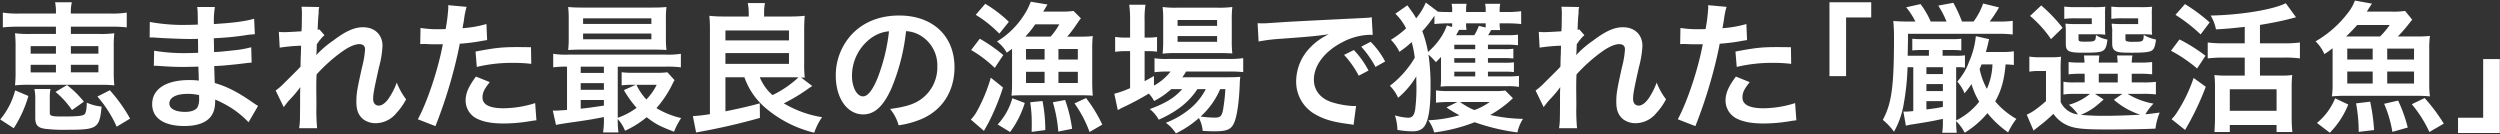 <svg xmlns="http://www.w3.org/2000/svg" width="877" height="47" viewBox="0 0 877 47"><rect x="0" y="0" width="877" height="47" fill="#333333" stroke="none"/><g fill="#fff"><path d="M.071,41.9A25.859,25.859,0,0,0,5.314,31.707l4.654,1.96A42.785,42.785,0,0,1,4.824,44.985ZM6.392,9.365A47.618,47.618,0,0,0,1,9.61V4.417a32.1,32.1,0,0,0,5.488.342H19.621A17.4,17.4,0,0,0,19.327.791h5.879a14.431,14.431,0,0,0-.343,3.968H38.925a31.975,31.975,0,0,0,5.536-.342V9.61a42.1,42.1,0,0,0-5.536-.245H24.863v2.548h9.848a37.365,37.365,0,0,0,5.39-.246,42.366,42.366,0,0,0-.2,5.047v8.133a46.6,46.6,0,0,0,.2,5.1,46.557,46.557,0,0,0-4.949-.2H10.557a41.941,41.941,0,0,0-5.292.2,43.947,43.947,0,0,0,.2-5.046V16.812a45.355,45.355,0,0,0-.2-5.145,36.664,36.664,0,0,0,5.292.246h9.064V9.365Zm4.36,6.81v2.646h8.869V16.175Zm0,6.566v2.645h8.869V22.741Zm6.713,16.9c0,1.029.784,1.226,4.263,1.226,5.634,0,7.4-.2,7.986-.833.441-.539.686-1.765.735-4.018a16.878,16.878,0,0,0,5.194,1.371c-.736,7.595-1.519,8.134-11.858,8.134a54.9,54.9,0,0,1-8.035-.343c-2.548-.392-3.381-1.323-3.381-3.92v-5.83a18.794,18.794,0,0,0-.294-4.214H17.71a17.263,17.263,0,0,0-.245,3.43Zm7.79-1.028a30.375,30.375,0,0,0-5.781-6.37l4.017-2.4a33.213,33.213,0,0,1,5.929,5.83Zm-.392-19.795h9.653V16.175H24.863Zm0,6.565h9.653V22.741H24.863Zm16.071,19.06a42.464,42.464,0,0,0-6.762-10.583l4.361-2.2a55.481,55.481,0,0,1,7.1,9.946Zm46.257-1.568a33.041,33.041,0,0,0-9.065-6.712,21.789,21.789,0,0,0-2.645-1.225v.539c0,3.087-.882,5.193-2.744,6.614S68.229,44.2,64.653,44.2c-7.154,0-11.27-2.793-11.27-7.644,0-5.34,4.851-8.475,13.082-8.475a25.594,25.594,0,0,1,3.283.2A9.442,9.442,0,0,0,69.7,27.1V26.024c-.049-.687-.049-.687-.1-2.647-2.351.049-3.871.1-4.9.1-2.989,0-4.8-.05-8.869-.344-.637-.049-1.126-.049-1.861-.049l.1-5.291a63.18,63.18,0,0,0,11.416.833c.98,0,2.646-.049,4.018-.1,0-.441,0-2.107-.049-4.9-1.568.049-2.351.049-3.086.049-2.4,0-8.722-.245-12-.49-.538-.049-.93-.049-1.077-.049H52.5l.05-5.438A64.482,64.482,0,0,0,65.73,8.728c.785,0,2.45-.049,3.675-.1-.049-4.9-.049-4.948-.245-6.172h6.223a30.365,30.365,0,0,0-.343,5.977C81.7,8.042,85.966,7.5,89.15,6.572L89.4,12.01a30.954,30.954,0,0,0-3.871.442c-4.312.588-6.223.734-10.534.979.049,1.226.049,1.814.1,4.851,2.45-.147,2.45-.147,6.957-.637a36.264,36.264,0,0,0,6.076-1.078l.147,5.39c-.833.048-2.058.2-3.185.342-.735.1-2.94.344-6.615.687-.685.049-1.421.1-3.331.2.147,4.752.147,4.752.195,5.928,4.313,1.274,8.134,3.185,13.426,6.909.832.538,1.077.734,1.763,1.127ZM65.779,32.932c-3.968,0-6.369,1.274-6.369,3.381,0,1.812,2.107,2.939,5.586,2.939,2.057,0,3.576-.587,4.262-1.568a6.209,6.209,0,0,0,.588-3.136V33.373A17.192,17.192,0,0,0,65.779,32.932Zm45.228-13.67a35.913,35.913,0,0,1,5.977-5.1c4.263-3.234,7.35-4.606,10.339-4.606,4.115,0,6.859,2.6,6.859,6.517a35.057,35.057,0,0,1-1.225,7.5c-1.666,7.4-2.058,9.456-2.058,11.024s.735,2.449,2.009,2.449c1.078,0,2.4-.979,3.43-2.5a24.047,24.047,0,0,0,2.842-5.585,23.761,23.761,0,0,0,3.282,5.879,22.3,22.3,0,0,1-3.429,4.851,9.479,9.479,0,0,1-7.252,3.528,7.285,7.285,0,0,1-4.214-1.274c-1.763-1.371-2.547-3.185-2.547-6.173,0-2.842.2-4.165,2.009-12.3a31.068,31.068,0,0,0,1.029-6.174c0-1.176-.686-1.812-2.009-1.812-1.568,0-3.675.93-6.076,2.645a55.692,55.692,0,0,0-8.917,7.987c-.1,2.205-.1,3.576-.1,4.948,0,.392,0,.392.049,5.831a66.118,66.118,0,0,0,.245,8.084h-6.321c.3-2.009.3-2.009.343-7.79,0-5.243,0-5.243.1-6.566l-.1.049a38.21,38.21,0,0,1-3.479,4.115,28.2,28.2,0,0,0-2.253,2.793L96.7,31.756a21.954,21.954,0,0,0,3.185-2.793c4.6-4.556,4.6-4.556,5.536-5.586.049-2.351.049-2.89.147-4.8,0-1.127.049-1.225.049-2.548a63.381,63.381,0,0,0-7.5.686l-.294-5.537a15.046,15.046,0,0,0,2.009.1c.931,0,3.625-.148,5.928-.294.049-.735.049-.735.1-1.862,0-1.372.049-2.891.049-4.018a16.287,16.287,0,0,0-.147-2.744l6.223.1a6.818,6.818,0,0,0-.2,1.812c0,.245-.049.882-.147,1.862-.049.98-.1,1.372-.2,4.361.049,0,.245-.1.588-.2l1.813,2.059a8.2,8.2,0,0,0-1.421,1.47,4.458,4.458,0,0,0-.686.882c-.2.294-.294.391-.588.784l-.1,2.89s-.049.294-.1.882Zm36.507-9.456a38.986,38.986,0,0,0,6.566.441c.587,0,1.127,0,2.253-.049a59.462,59.462,0,0,0,.931-7.5,6.634,6.634,0,0,0-.049-.882l6.468.588a27.845,27.845,0,0,0-.931,4.7c-.245,1.372-.294,1.666-.49,2.793a40.724,40.724,0,0,0,8.378-1.47l.245,5.635c-.392.049-.392.049-1.568.244a66.785,66.785,0,0,1-8.035,1.029c-.539,3.038-1.764,8.232-3.038,12.691a166.223,166.223,0,0,1-5.488,16.217l-6.173-2.4c3.381-6.223,7.153-17.639,8.771-26.359a4.166,4.166,0,0,1-.638.049h-2.841c-.245,0-.735,0-1.568-.049-.882-.05-1.568-.05-1.96-.05a7.172,7.172,0,0,0-.931.05Zm24.3,19.01c-1.96,2.45-2.548,3.675-2.548,5.39,0,2.5,2.45,3.772,7.35,3.772a37.5,37.5,0,0,0,11.122-1.812l.441,6.026c-.882.1-1.274.147-2.4.343a57.02,57.02,0,0,1-9.113.784c-4.361,0-7.5-.637-9.849-1.96a7.078,7.078,0,0,1-3.478-6.026c0-2.6.931-4.8,3.625-8.477ZM186.368,22.4a51.011,51.011,0,0,0-6.174-.343,52.879,52.879,0,0,0-12.935,1.421l-.441-5.39c6.958-1.323,9.309-1.568,14.6-1.568,1.323,0,1.764,0,4.851.049Zm25.481,18.667c-4.655.882-4.655.882-9.946,1.666-3.92.539-5.635.833-6.86,1.078l-1.126-5.047a4.759,4.759,0,0,0,.783.049c.784,0,2.156-.1,4.214-.244V23.377a33.647,33.647,0,0,0-4.851.246V18.87a26.787,26.787,0,0,0,5.047.294h34.64a27.375,27.375,0,0,0,5.1-.294v4.753a36.9,36.9,0,0,0-5.145-.246h-17V41.31a24.855,24.855,0,0,0,6.614-3.478,38.749,38.749,0,0,1-4.459-6.223l4.165-1.861h-1.274a27.27,27.27,0,0,0-3.675.2V25.337a29.074,29.074,0,0,0,4.116.2h8.231a22.459,22.459,0,0,0,3.675-.2l2.548,2.793a7.4,7.4,0,0,0-.784,1.421,37.74,37.74,0,0,1-5.586,8.378,29.187,29.187,0,0,0,8.673,3.479,26.076,26.076,0,0,0-2.5,4.8c-5.194-2.008-6.566-2.743-9.6-5.1a33.364,33.364,0,0,1-7.594,4.753,13.01,13.01,0,0,0-2.548-4.116,31.39,31.39,0,0,0,.244,4.7h-5.389a29.167,29.167,0,0,0,.294-4.949ZM233.6,13.285a33.071,33.071,0,0,0,.2,4.262c-1.127-.1-2.891-.147-4.556-.147h-24.89c-2.205,0-3.528.049-5.047.147a34.237,34.237,0,0,0,.2-4.214V6.719a34.56,34.56,0,0,0-.2-4.262c1.617.146,2.94.2,5.194.2h24.1c2.254,0,3.528-.05,5.194-.2a33.071,33.071,0,0,0-.2,4.262ZM211.849,23.377h-8.133v2.206h8.133Zm0,5.783h-8.133v2.351h8.133Zm0,5.927h-8.133v3.038c2.4-.245,3.527-.391,8.133-1.078Zm-7.3-26.7h23.959V6.425H204.548Zm0,5.39h23.959v-2.01H204.548Zm18.717,15.973a19.983,19.983,0,0,0,3.479,5.144,20.321,20.321,0,0,0,3.626-5.144ZM254.48,27.1V39.056c4.6-.931,8.231-1.764,12.053-2.793l.049,5.1a226.4,226.4,0,0,1-22.391,5.1l-1.127-5.733a54.484,54.484,0,0,0,5.978-.685V10.394a46.911,46.911,0,0,0-.2-4.851,45.566,45.566,0,0,0,4.85.246h8.967V4.563a17.43,17.43,0,0,0-.344-3.479h6.027a17.576,17.576,0,0,0-.294,3.528V5.789h9.407a45.6,45.6,0,0,0,4.851-.246c-.1.931-.2,3.038-.2,4.949V22.349a42.178,42.178,0,0,0,.2,4.9,11.507,11.507,0,0,0-1.274-.049l3.92,2.988A23.694,23.694,0,0,0,282.9,31.56a63.855,63.855,0,0,1-7.938,4.7,37.9,37.9,0,0,0,13.425,4.851,20.724,20.724,0,0,0-2.743,5.439A40.937,40.937,0,0,1,268.4,37.734,24.756,24.756,0,0,1,261.144,27.1Zm0-12.934h22.293V10.688H254.48Zm0,8.231h22.293V18.625H254.48Zm12.053,4.7a16.65,16.65,0,0,0,4.459,6.272,37.242,37.242,0,0,0,9.113-6.223c-1.274-.049-1.568-.049-2.107-.049Zm46.208,3.822c-2.793,6.321-5.929,9.211-9.946,9.211-5.586,0-9.6-5.683-9.6-13.572a21.046,21.046,0,0,1,5.39-14.258c4.115-4.507,9.9-6.859,16.854-6.859,11.759,0,19.4,7.153,19.4,18.178,0,8.476-4.409,15.238-11.906,18.275a32.013,32.013,0,0,1-7.692,2.058,15.639,15.639,0,0,0-2.989-5.733c4.508-.588,7.448-1.372,9.75-2.694a13.718,13.718,0,0,0,6.811-12.249A12.137,12.137,0,0,0,322.785,12.4a10.69,10.69,0,0,0-4.948-1.47A70.881,70.881,0,0,1,312.741,30.923Zm-7.2-17.541a16.406,16.406,0,0,0-6.664,13.23c0,4.017,1.715,7.2,3.871,7.2,1.617,0,3.283-2.058,5.046-6.272a64.573,64.573,0,0,0,4.067-16.56A12.469,12.469,0,0,0,305.539,13.382Zm46.305,17.3A79.861,79.861,0,0,1,346.7,43.172c-.343.588-.49.882-.98,1.764a9.717,9.717,0,0,0-.539.98l-4.605-3.969a13.783,13.783,0,0,0,2.2-3.037,55.986,55.986,0,0,0,4.8-11.661Zm-8.134-17.1a55.3,55.3,0,0,1,8.232,5.732l-2.989,4.508a42.671,42.671,0,0,0-8.28-6.272ZM345.621,1.33A45.217,45.217,0,0,1,353.9,7.65l-3.332,4.165A41.938,41.938,0,0,0,342.29,5.2Zm9.407,15.776c-.783.637-1.028.784-1.861,1.372a11.962,11.962,0,0,0-3.43-3.92A29.048,29.048,0,0,0,359.144,5.4a23.459,23.459,0,0,0,2.45-4.8l5.88.981c-.441.685-.932,1.518-1.519,2.5h6.516a28.415,28.415,0,0,0,4.116-.245l2.6,2.6c-.588.735-.588.735-1.372,1.862a42.068,42.068,0,0,1-3.43,4.556h4.606a33.534,33.534,0,0,0,4.36-.2,39.233,39.233,0,0,0-.2,4.605V28.767c0,2.009.1,3.871.2,4.8-.735-.1-2.695-.148-4.263-.148H359c-1.764,0-3.185.05-4.164.148a40.321,40.321,0,0,0,.195-4.115Zm-5.046,26.556a22.143,22.143,0,0,0,5.144-9.211l4.361,1.666a33.291,33.291,0,0,1-5.144,10.191Zm18.569-30.819a22.332,22.332,0,0,0,3.038-4.311h-8.427a33.441,33.441,0,0,1-3.479,4.311Zm-8.623,8.035h6.517V17.2h-6.517Zm0,8.232h6.517V25.191h-6.517Zm1.96,17.148c.049-1.42.049-2.253.049-2.939a45.886,45.886,0,0,0-.539-7.447l4.311-.441a52.337,52.337,0,0,1,.98,10.191Zm9.358-.1a47.326,47.326,0,0,0-1.911-10.289l4.312-.785a49.681,49.681,0,0,1,2.45,10.094Zm.049-25.283h6.81V17.2H371.3Zm0,8.232h6.81V25.191H371.3Zm10.926,17.2a41.846,41.846,0,0,0-5.291-10.045L381,34.4a50.286,50.286,0,0,1,5.683,9.309Zm28.667-15.042a28.2,28.2,0,0,1-6.026,4.165,11.309,11.309,0,0,0-1.862-2.6,92.157,92.157,0,0,1-9.75,5.145,5.7,5.7,0,0,1-.637.393,2.13,2.13,0,0,0-.49.245L390.9,32.883a35.387,35.387,0,0,0,5.537-1.96V17.939h-1.421a23.872,23.872,0,0,0-3.822.245V12.942a22.093,22.093,0,0,0,3.87.244h1.373V7.111a38.611,38.611,0,0,0-.3-5.439h5.684a33.016,33.016,0,0,0-.294,5.488v6.026h.882a21.162,21.162,0,0,0,3.479-.2v5.144a25.365,25.365,0,0,0-3.43-.2h-.931V28.473c1.323-.685,1.715-.931,3.282-1.812v3.381a19.353,19.353,0,0,0,5.831-4.95h-1.078a35.224,35.224,0,0,0-4.556.245v-4.9a27.234,27.234,0,0,0,4.6.245h21.411a32.613,32.613,0,0,0,5.1-.294v4.9a47.626,47.626,0,0,0-5.046-.2H416.082a17.527,17.527,0,0,1-1.323,2.009h15.58c2.4,0,3.332-.049,4.753-.146a28.452,28.452,0,0,0-.2,2.89c-.245,6.174-.979,11.122-2.009,13.327-.98,2.254-2.548,2.891-6.859,2.891-1.323,0-2.205-.049-4.116-.147a11.827,11.827,0,0,0-1.323-4.508,35.2,35.2,0,0,1-8.084,5.389,13.373,13.373,0,0,0-3.527-3.723,29.965,29.965,0,0,0,8.917-5.291,21.885,21.885,0,0,0,5.1-6.517h-2.94c-2.988,4.557-7.2,7.889-13.571,10.731a12.106,12.106,0,0,0-3.136-3.725c5.585-2.058,8.819-4.066,11.367-7.006Zm1.47-12.641a35.4,35.4,0,0,0-4.507.2,43.77,43.77,0,0,0,.195-4.752V6.915a38.12,38.12,0,0,0-.195-4.458A34.44,34.44,0,0,0,412.8,2.7h14.258a36.9,36.9,0,0,0,5.242-.245,39.684,39.684,0,0,0-.195,4.85v6.762a37.987,37.987,0,0,0,.195,4.7c-1.028-.1-2.5-.147-4.458-.147Zm.735-9.554h13.866V7.013H413.093Zm0,5.586h13.866V12.648H413.093Zm14.944,16.609a27.38,27.38,0,0,1-6.86,9.6,34.25,34.25,0,0,0,5.047.391c1.813,0,2.352-.49,2.793-2.6a59.834,59.834,0,0,0,.833-7.4ZM441.172,8.14c1.078.049,1.617.049,1.861.049.883,0,.883,0,8.085-.49,3.576-.2,11.955-.637,25.037-1.274,4.018-.2,4.263-.2,5.046-.392l.344,6.222a7.744,7.744,0,0,0-1.029-.048,21.912,21.912,0,0,0-9.7,2.645c-6.222,3.234-9.9,8.134-9.9,13.082,0,3.822,2.4,6.762,6.517,7.986a29.7,29.7,0,0,0,7.3,1.275c.049,0,.49,0,.98-.049l-.882,6.663c-.637-.147-.735-.147-1.666-.294-5.39-.686-8.477-1.568-11.465-3.233a13.11,13.11,0,0,1-7.007-11.809,17.056,17.056,0,0,1,4.656-11.514,21.667,21.667,0,0,1,6.81-4.949c-3.969.588-7.007.882-16.512,1.569a61.331,61.331,0,0,0-8.133.979Zm33.758,9.407a31.7,31.7,0,0,1,5.144,7.2l-3.429,1.812a33.088,33.088,0,0,0-5.145-7.3Zm7.594,5.929a35.982,35.982,0,0,0-5-7.1l3.284-1.715a28.3,28.3,0,0,1,5.095,6.908Zm39.446-1.471h5.88a22.869,22.869,0,0,0,3.233-.146v3.43a24.254,24.254,0,0,0-3.233-.148h-5.88v1.666h7.007a29.146,29.146,0,0,0,3.87-.2v3.87a22.249,22.249,0,0,0-3.92-.245H508.79a34.031,34.031,0,0,0-3.43.147,25.328,25.328,0,0,0,.147-3.528V19.948c-.686.784-.931.98-1.813,1.862a19.055,19.055,0,0,0-2.6-2.646,2.119,2.119,0,0,0,.1.588,74.888,74.888,0,0,1,.637,10.877c0,6.86-.588,10.926-1.861,13.229-.931,1.568-2.254,2.205-4.459,2.205a30.9,30.9,0,0,1-5.291-.49,17.682,17.682,0,0,0-.882-5.1,19.717,19.717,0,0,0,4.654.833c1.519,0,2.2-.931,2.5-3.282a62.268,62.268,0,0,0,.392-8.036c0-.147-.049-1.519-.049-3.185a29.657,29.657,0,0,1-6.37,7.5,14.581,14.581,0,0,0-2.891-4.214,32.559,32.559,0,0,0,5.88-5.732,28.792,28.792,0,0,0,2.842-4.116,35.117,35.117,0,0,0-1.078-5.488,32.255,32.255,0,0,1-4.312,3.43,14.6,14.6,0,0,0-2.988-4.214,33.436,33.436,0,0,0,5.34-4.017,18.618,18.618,0,0,0-3.773-5.145L493.7,1.869c.441.588.441.588,1.519,2.106a20.118,20.118,0,0,1,1.568,2.45A21.878,21.878,0,0,0,500.167.888l4.115,3.087-.049.1c1.176.1,2.3.146,3.528.146h1.666V3.877a11.832,11.832,0,0,0-.2-2.547h5.244a11.38,11.38,0,0,0-.148,2.547V4.22h6.86V3.877a10.79,10.79,0,0,0-.2-2.547h5.291a11.39,11.39,0,0,0-.2,2.547V4.22h2.793a34.151,34.151,0,0,0,4.753-.294V8.434a45.349,45.349,0,0,0-4.8-.245h-2.744a9.781,9.781,0,0,0,.2,2.352H523.1c-.294.539-.637,1.126-1.078,1.813h6.467a27.417,27.417,0,0,0,4.018-.2v3.723a26.943,26.943,0,0,0-3.969-.2H521.97v1.568h5.781a20.584,20.584,0,0,0,3.136-.147v3.43a23.591,23.591,0,0,0-3.136-.147H521.97ZM503.2,5.494a39.761,39.761,0,0,1-4.263,5.439,40.05,40.05,0,0,1,2.009,7.3,24.084,24.084,0,0,0,3.969-4.312,19.229,19.229,0,0,0,2.645-5l1.814.538a6.03,6.03,0,0,0,.049-1.273h-1.569c-1.616,0-3.184.1-4.654.245ZM530.74,34.451a39.021,39.021,0,0,1-7.986,5.88A58,58,0,0,0,534.268,41.7a14.515,14.515,0,0,0-1.764,3.919l-.2.833a73.373,73.373,0,0,1-14.993-3.577,58.475,58.475,0,0,1-14.209,3.577,12.614,12.614,0,0,0-2.057-4.263,47.14,47.14,0,0,0,10.926-1.764,41.388,41.388,0,0,1-4.557-2.744l3.821-1.91H508.3c-1.421,0-3.136.1-4.557.245V31.707a32.13,32.13,0,0,0,4.654.245h15.924a23.693,23.693,0,0,0,3.724-.2Zm-13.229-17.2V15.685h-7.349v1.568Zm-7.349,4.752h7.349V20.389h-7.349Zm0,3.136v1.666h7.349V25.141Zm7.006-12.787a17.093,17.093,0,0,0,1.617-3.283l2.352.588a12.875,12.875,0,0,0,.049-1.47h-6.86a8.859,8.859,0,0,0,.148,2.3h-2.647c-.146.294-.146.294-1.028,1.862Zm-5,23.42a23.876,23.876,0,0,0,5.046,2.842,22,22,0,0,0,5.389-2.842Zm40.817-16.512a35.889,35.889,0,0,1,5.978-5.1c4.263-3.234,7.349-4.606,10.339-4.606,4.115,0,6.859,2.6,6.859,6.517a35.078,35.078,0,0,1-1.226,7.5c-1.666,7.4-2.057,9.456-2.057,11.024s.735,2.449,2.009,2.449c1.078,0,2.4-.979,3.429-2.5a24.047,24.047,0,0,0,2.842-5.585,23.8,23.8,0,0,0,3.283,5.879,22.37,22.37,0,0,1-3.429,4.851,9.48,9.48,0,0,1-7.252,3.528,7.281,7.281,0,0,1-4.214-1.274C567.785,40.576,567,38.762,567,35.774c0-2.842.2-4.165,2.01-12.3a31.118,31.118,0,0,0,1.028-6.174c0-1.176-.685-1.812-2.009-1.812-1.567,0-3.675.93-6.075,2.645a55.7,55.7,0,0,0-8.918,7.987c-.1,2.205-.1,3.576-.1,4.948,0,.392,0,.392.049,5.831a66.118,66.118,0,0,0,.245,8.084h-6.32c.294-2.009.294-2.009.343-7.79,0-5.243,0-5.243.1-6.566l-.1.049a38.21,38.21,0,0,1-3.479,4.115,28.243,28.243,0,0,0-2.254,2.793l-2.841-5.83a21.9,21.9,0,0,0,3.184-2.793c4.606-4.556,4.606-4.556,5.537-5.586.049-2.351.049-2.89.147-4.8,0-1.127.049-1.225.049-2.548a63.353,63.353,0,0,0-7.5.686l-.294-5.537a15.032,15.032,0,0,0,2.008.1c.931,0,3.626-.148,5.929-.294.049-.735.049-.735.1-1.862,0-1.372.049-2.891.049-4.018a16.287,16.287,0,0,0-.147-2.744l6.223.1a6.764,6.764,0,0,0-.2,1.812c0,.245-.048.882-.146,1.862-.05.98-.1,1.372-.2,4.361.049,0,.245-.1.588-.2l1.812,2.059a8.267,8.267,0,0,0-1.421,1.47,4.429,4.429,0,0,0-.685.882c-.2.294-.294.391-.588.784l-.1,2.89s-.049.294-.1.882ZM589.5,9.806a38.986,38.986,0,0,0,6.566.441c.587,0,1.126,0,2.253-.049a59.462,59.462,0,0,0,.931-7.5,6.634,6.634,0,0,0-.049-.882l6.467.588a27.845,27.845,0,0,0-.931,4.7c-.245,1.372-.294,1.666-.49,2.793a40.735,40.735,0,0,0,8.379-1.47l.245,5.635c-.392.049-.392.049-1.568.244a66.785,66.785,0,0,1-8.035,1.029c-.539,3.038-1.764,8.232-3.038,12.691a166.223,166.223,0,0,1-5.488,16.217l-6.174-2.4c3.381-6.223,7.154-17.639,8.771-26.359a4.148,4.148,0,0,1-.637.049h-2.842c-.245,0-.735,0-1.568-.049-.882-.05-1.567-.05-1.96-.05a7.187,7.187,0,0,0-.931.05Zm24.3,19.01c-1.96,2.45-2.548,3.675-2.548,5.39,0,2.5,2.449,3.772,7.35,3.772a37.5,37.5,0,0,0,11.122-1.812l.44,6.026c-.882.1-1.273.147-2.4.343a57.022,57.022,0,0,1-9.114.784c-4.36,0-7.5-.637-9.848-1.96a7.079,7.079,0,0,1-3.479-6.026c0-2.6.931-4.8,3.626-8.477ZM628.35,22.4a51.011,51.011,0,0,0-6.174-.343,52.874,52.874,0,0,0-12.935,1.421l-.441-5.39c6.958-1.323,9.309-1.568,14.6-1.568,1.323,0,1.764,0,4.851.049Zm13.426,4.311V.791h14.65v5.34h-8.82V26.709Zm64.679-3.919c-1.323-.147-1.617-.147-2.891-.2-.49,5.537-1.469,9.016-3.626,12.985a26.968,26.968,0,0,0,7.4,6.125,25.239,25.239,0,0,0-2.891,4.752,35.8,35.8,0,0,1-7.252-6.762,32.031,32.031,0,0,1-7.986,6.86,15.709,15.709,0,0,0-2.988-4.067,31.228,31.228,0,0,0,.2,4.067h-5.1a20.906,20.906,0,0,0,.245-3.724V41.7c-4.165.881-4.949,1.028-10.877,1.959a14.6,14.6,0,0,0-2.107.441l-.882-5a2.954,2.954,0,0,0,.686.05,21.117,21.117,0,0,0,2.793-.2V23.574h-2.009a87.106,87.106,0,0,1-1.323,12.788,29.985,29.985,0,0,1-3.43,9.847,22.844,22.844,0,0,0-3.919-4.164c3.136-5.831,3.919-11.808,3.919-29.1,0-2.3-.1-3.871-.244-5.586,1.665.147,3.43.2,5.683.2h2.058a24.683,24.683,0,0,0-3.234-5l5.047-1.127A31.08,31.08,0,0,1,677.3,7.552h5.536a32.384,32.384,0,0,0-2.891-5.586l5.291-.979a52.938,52.938,0,0,1,3.038,6.565h4.067a23.4,23.4,0,0,0,3.332-6.32L701.262,2.6a41.158,41.158,0,0,1-3.283,4.949h2.89a31.417,31.417,0,0,0,5.194-.245v4.8a39.179,39.179,0,0,0-5.194-.245H669.316v2.4l-.1,5.292h7.447V17.547H674.02a25.517,25.517,0,0,0-3.185.147V13.579a23.3,23.3,0,0,0,3.136.146h10.974a22.949,22.949,0,0,0,3.087-.146v4.115a25.14,25.14,0,0,0-3.136-.147h-3.429v2.009h4.262a20.305,20.305,0,0,0,3.578-.147V23.72a21.508,21.508,0,0,0-3.087-.146V42.241a23.7,23.7,0,0,0,8.084-6.566,26.244,26.244,0,0,1-2.695-6.173,37.059,37.059,0,0,1-2.45,3.234,13.733,13.733,0,0,0-2.548-4.115,21.088,21.088,0,0,0,4.117-6.91,29.159,29.159,0,0,0,2.4-9.014l4.654,1.028c-.1.442-.244,1.029-.489,2.108-.245.93-.343,1.372-.637,2.4h5.733a22.374,22.374,0,0,0,4.066-.245Zm-30.672,3.184h5.782v-2.4h-5.782Zm0,5.978h5.782V29.5h-5.782Zm0,6.419a52.01,52.01,0,0,0,5.782-.882V35.48h-5.782Zm19.354-15.778c-.392.981-.441,1.03-.686,1.617A25.251,25.251,0,0,0,697,31.168a23,23,0,0,0,1.96-8.575Zm27.736,13.181a7.565,7.565,0,0,0,6.075,4.36,16.386,16.386,0,0,0-3.184-3.381,20.081,20.081,0,0,0,7.4-3.821h-5.537a19.528,19.528,0,0,0-3.772.245V28.669a18.62,18.62,0,0,0,3.772.246H731.3V25.876h-1.077a33.189,33.189,0,0,0-4.557.2V21.761a32.041,32.041,0,0,0,4.557.2h1.028c-.049-1.176-.1-1.666-.195-2.5h5.388c-.1.784-.146,1.42-.195,2.5h6.614c-.049-1.176-.1-1.666-.2-2.5h5.39a16.427,16.427,0,0,0-.245,2.5h2.6a32.947,32.947,0,0,0,4.557-.2v4.312a34.5,34.5,0,0,0-4.606-.2h-2.547v3.039h3.773a34.486,34.486,0,0,0,4.7-.2v4.409a36.187,36.187,0,0,0-4.7-.2h-5.243a25.707,25.707,0,0,0,9.113,3.43,17.87,17.87,0,0,0-2.842,3.723c1.324-.1,1.324-.1,5-.587a21.521,21.521,0,0,0-1.469,5.634c-4.313.2-10.584.294-16.856.294-7.642,0-10.484-.245-12.934-1.029a11.788,11.788,0,0,1-6.027-4.459,49.855,49.855,0,0,1-4.753,4.116c-.979.784-1.372,1.078-2.205,1.764l-2.4-5.586c1.862-.783,3.821-2.155,6.762-4.752V24.9h-2.548a18.284,18.284,0,0,0-3.284.244V19.85a22.263,22.263,0,0,0,3.92.245h3.528a26.34,26.34,0,0,0,3.675-.2,48.139,48.139,0,0,0-.147,5.292ZM716.062,1.917a54.69,54.69,0,0,1,7.5,7.839l-4.067,3.969a39.356,39.356,0,0,0-7.349-8.133Zm22.391,7.6a19.206,19.206,0,0,0,.1,2.646c-1.225-.1-1.96-.148-3.136-.148h-6.271v1.471c0,1.028.146,1.126,2.106,1.126,3.822,0,3.871-.049,4.018-2.3a10.776,10.776,0,0,0,4.017,1.569c-.294,2.694-.783,3.674-2.106,4.164-.98.343-2.5.441-6.468.441-5.1,0-6.026-.49-6.026-3.136V11.177a23.493,23.493,0,0,0-.147-2.89,28.477,28.477,0,0,0,3.43.147h5.83V6.425h-5.684a27.806,27.806,0,0,0-3.969.2V2.309a31.216,31.216,0,0,0,4.018.2h6.076a38.965,38.965,0,0,0,4.312-.147,17.39,17.39,0,0,0-.1,2.7Zm-.489,25.38c-3.479,3.136-4.851,4.018-7.986,5.39a84.042,84.042,0,0,0,8.475.343c3.577,0,7.889-.148,12.348-.393a26.61,26.61,0,0,1-9.261-5.242l2.989-2.058h-9.6Zm-1.715-5.977h6.663V25.876h-6.663Zm18.618-19.4a19.783,19.783,0,0,0,.1,2.646c-1.225-.1-1.959-.148-3.136-.148h-6.222v1.471c0,.686.049.832.441.979a7.269,7.269,0,0,0,2.254.2c3.527,0,3.626-.05,3.723-2.4a14.609,14.609,0,0,0,4.312,1.618c-.392,2.694-.734,3.527-1.813,4.017-.98.442-2.89.588-6.761.588-3.381,0-4.557-.1-5.39-.49-1.028-.441-1.421-1.274-1.421-2.792V11.422a9.045,9.045,0,0,0-.1-2.106,7.744,7.744,0,0,1-.048-1.029,28.093,28.093,0,0,0,3.381.147h5.878V6.425h-5.438a27.806,27.806,0,0,0-3.969.2V2.309a31.684,31.684,0,0,0,4.018.2h5.977a38.953,38.953,0,0,0,4.312-.147,18.3,18.3,0,0,0-.1,2.7Zm9.705,4.312a57.7,57.7,0,0,1,9.114,5.732l-2.94,4.458a51.337,51.337,0,0,0-9.162-6.222Zm9.212,16.609a97.821,97.821,0,0,1-7.252,15.14L761.78,41.8a10.928,10.928,0,0,0,1.764-2.156,53.213,53.213,0,0,0,5.977-12.3Zm-7.3-29.006a62.377,62.377,0,0,1,8.673,6.419l-3.185,4.214a56.012,56.012,0,0,0-8.82-6.86Zm20.971,7.987c-4.9.539-5.88.636-10.094.881a14.924,14.924,0,0,0-1.861-4.85c10.632-.2,21.8-2.058,26.359-4.312l3.578,4.9c-.833.245-.833.245-2.4.637-2.4.637-6.761,1.519-10.24,2.058V15.2h8.525a40.389,40.389,0,0,0,5.489-.295v5.586a40.114,40.114,0,0,0-5.44-.294h-8.574v6.32h7.448a26.018,26.018,0,0,0,3.87-.2,36.878,36.878,0,0,0-.2,4.409V41.261a48.488,48.488,0,0,0,.245,5.047h-5.536v-2.45H782.211v2.45h-5.39c.1-1.323.2-3.185.2-5.1V30.531a37.178,37.178,0,0,0-.2-4.213,27.781,27.781,0,0,0,3.871.2h6.762v-6.32h-7.595a43.517,43.517,0,0,0-5.389.294V14.9a40.277,40.277,0,0,0,5.389.295h7.595Zm-5.243,29.447h16.414V31.315H782.211Zm65.414-26.067a43.315,43.315,0,0,0,4.8-.2,31.89,31.89,0,0,0-.244,4.8V29.061a31.572,31.572,0,0,0,.244,4.753,43,43,0,0,0-4.8-.2H822.734a42.208,42.208,0,0,0-4.7.2,32.352,32.352,0,0,0,.245-4.753V16.911a25.226,25.226,0,0,1-2.891,2.057,13.824,13.824,0,0,0-3.086-4.459,38.231,38.231,0,0,0,11.122-9.7A16.348,16.348,0,0,0,826.115.2l5.978,1.078c-.245.343-.833,1.224-1.813,2.793h8.574a26.428,26.428,0,0,0,4.851-.245l2.5,3.086c-.539.637-.588.686-1.078,1.323a50.86,50.86,0,0,1-3.969,4.556ZM812.788,43.123a21.58,21.58,0,0,0,6.37-8.623l4.606,2.156a29.418,29.418,0,0,1-6.468,9.9Zm22.147-30.329a30.041,30.041,0,0,0,3.38-4.017H826.9c-1.175,1.323-2.351,2.548-3.871,4.017Zm-11.514,8.084h8.917V17.057h-8.917Zm0,8.428h8.917V25.092h-8.917Zm4.017,16.952a55.331,55.331,0,0,0-.931-10l4.949-.588a66.579,66.579,0,0,1,1.372,9.947Zm11.808,0a41.2,41.2,0,0,0-2.891-9.847l4.9-1.127a49.634,49.634,0,0,1,3.381,9.456Zm-1.812-25.38h9.407V17.057h-9.407Zm0,8.428h9.407V25.092h-9.407Zm14.8,17a44.116,44.116,0,0,0-6.173-9.751l4.507-2.155a61.889,61.889,0,0,1,6.712,8.966Zm24.7-25.576V46.651H862.278V41.31h8.82V20.732Z"/></g></svg>